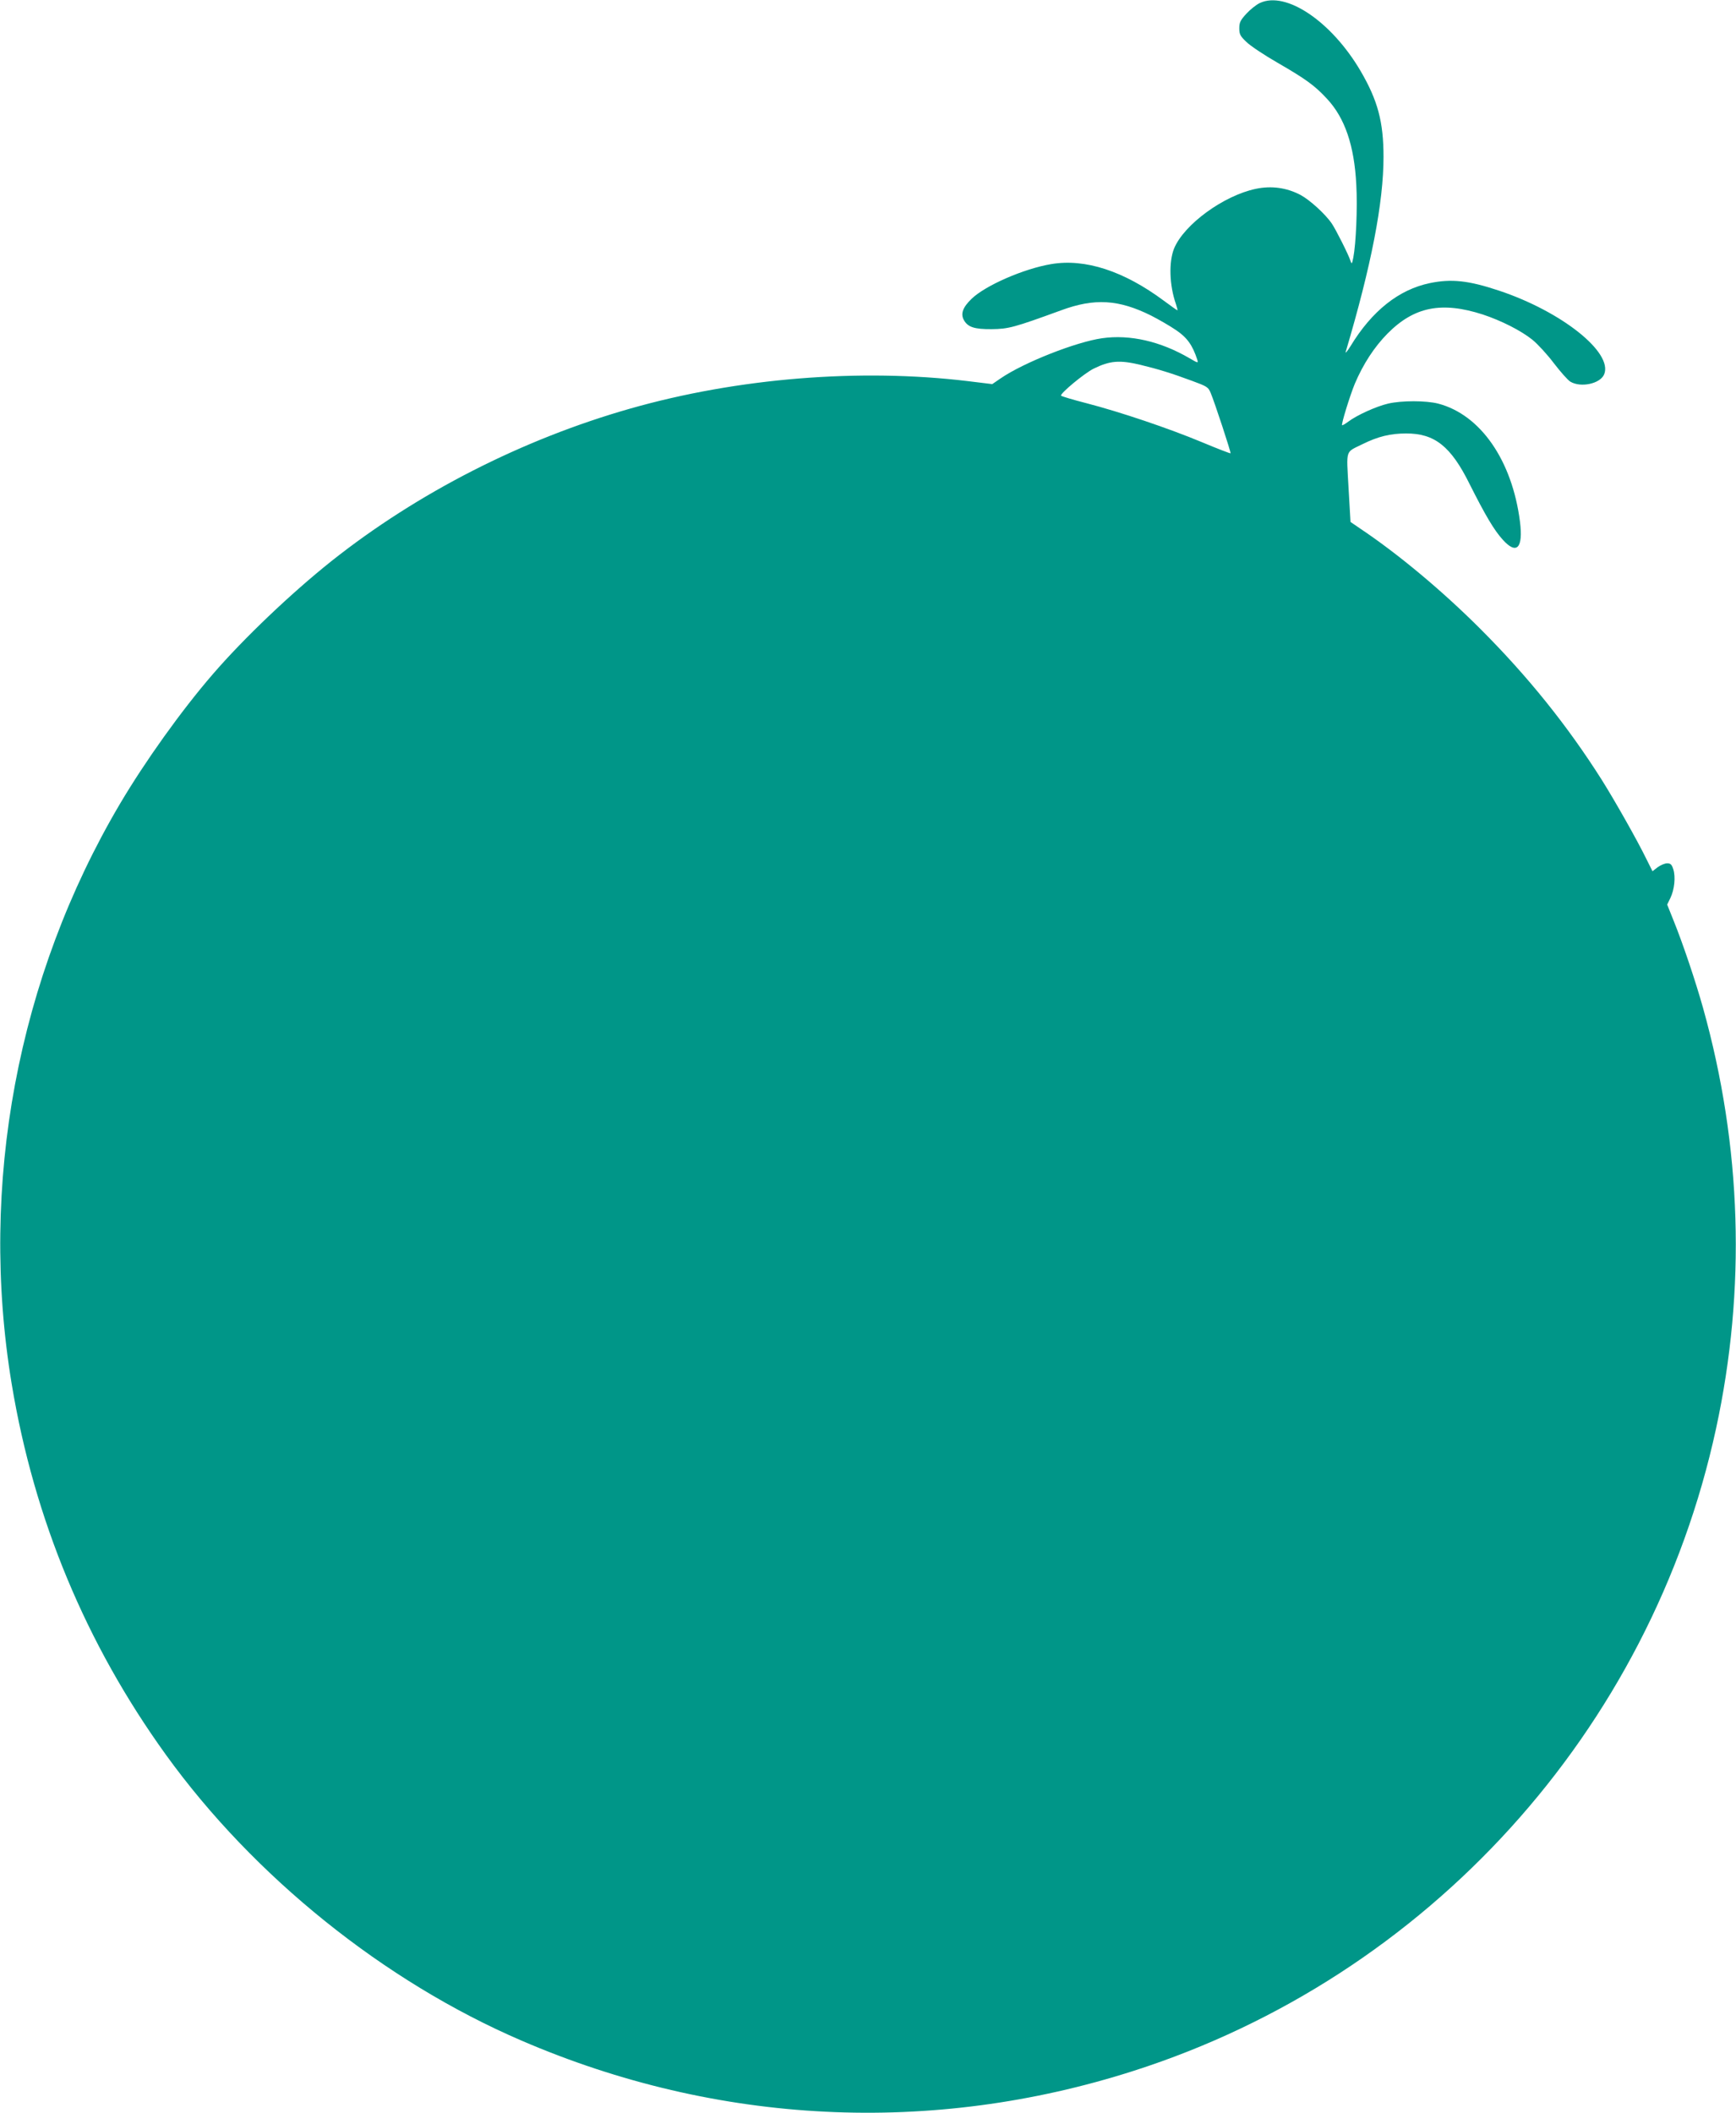 <?xml version="1.0" standalone="no"?>
<!DOCTYPE svg PUBLIC "-//W3C//DTD SVG 20010904//EN"
 "http://www.w3.org/TR/2001/REC-SVG-20010904/DTD/svg10.dtd">
<svg version="1.0" xmlns="http://www.w3.org/2000/svg"
 width="1052pt" height="1280pt" viewBox="0 0 1052 1280"
 preserveAspectRatio="xMidYMid meet">
<g transform="translate(0,1280) scale(0.1,-0.1)"
fill="#009688" stroke="none">
<path d="M7635 12782 c-22 -10 -59 -40 -82 -65 -36 -39 -43 -53 -43 -88 0 -37
6 -48 43 -83 23 -23 107 -79 187 -125 175 -101 228 -140 302 -220 108 -116
165 -283 177 -520 8 -138 -2 -359 -18 -441 -8 -40 -10 -42 -17 -21 -10 34 -89
191 -113 226 -39 58 -134 144 -190 174 -84 44 -176 57 -271 37 -195 -41 -434
-215 -495 -361 -33 -82 -29 -223 11 -337 7 -21 11 -38 9 -38 -2 0 -39 26 -82
58 -242 180 -477 257 -683 222 -166 -28 -398 -129 -482 -210 -54 -52 -68 -91
-47 -129 24 -43 64 -56 169 -55 101 1 135 10 420 114 203 75 349 66 546 -32
45 -23 113 -62 151 -88 67 -45 100 -92 128 -178 7 -23 6 -23 -47 8 -175 102
-360 145 -529 121 -157 -22 -475 -147 -615 -243 l-51 -35 -147 18 c-655 79
-1396 19 -2046 -166 -654 -186 -1289 -510 -1810 -923 -245 -195 -534 -470
-721 -687 -191 -221 -410 -528 -561 -783 -622 -1052 -857 -2309 -657 -3517
136 -820 450 -1574 934 -2245 534 -740 1323 -1374 2155 -1732 1187 -512 2485
-576 3711 -183 1782 571 3131 2059 3528 3890 183 844 156 1711 -79 2550 -44
157 -121 387 -179 530 l-38 95 19 39 c25 51 33 129 18 175 -9 29 -17 36 -37
36 -15 0 -40 -11 -58 -24 l-31 -24 -38 76 c-55 113 -190 351 -269 477 -209
330 -448 627 -736 915 -231 231 -497 453 -727 607 l-60 41 -12 208 c-13 237
-21 211 84 263 95 47 170 65 264 65 173 1 272 -77 385 -305 95 -189 149 -281
202 -339 84 -93 124 -51 104 109 -47 371 -239 649 -496 716 -75 19 -221 19
-303 0 -73 -17 -191 -71 -241 -109 -19 -14 -36 -24 -38 -22 -6 6 47 178 77
251 51 120 118 223 199 305 161 162 327 195 576 115 112 -37 231 -97 301 -153
32 -26 91 -90 130 -142 40 -52 85 -103 100 -112 63 -38 181 -13 205 44 55 132
-256 380 -636 507 -186 62 -289 73 -420 46 -188 -39 -351 -168 -481 -382 -20
-32 -33 -47 -29 -34 155 522 229 903 229 1181 0 212 -35 342 -139 520 -176
300 -452 486 -610 412z m-725 -2192 c108 -26 189 -51 313 -97 90 -33 99 -38
113 -72 24 -56 125 -364 121 -367 -2 -2 -80 28 -173 67 -204 85 -495 183 -699
236 -82 21 -152 42 -155 46 -8 12 141 136 198 164 98 48 156 53 282 23z"/>
</g>
</svg>
